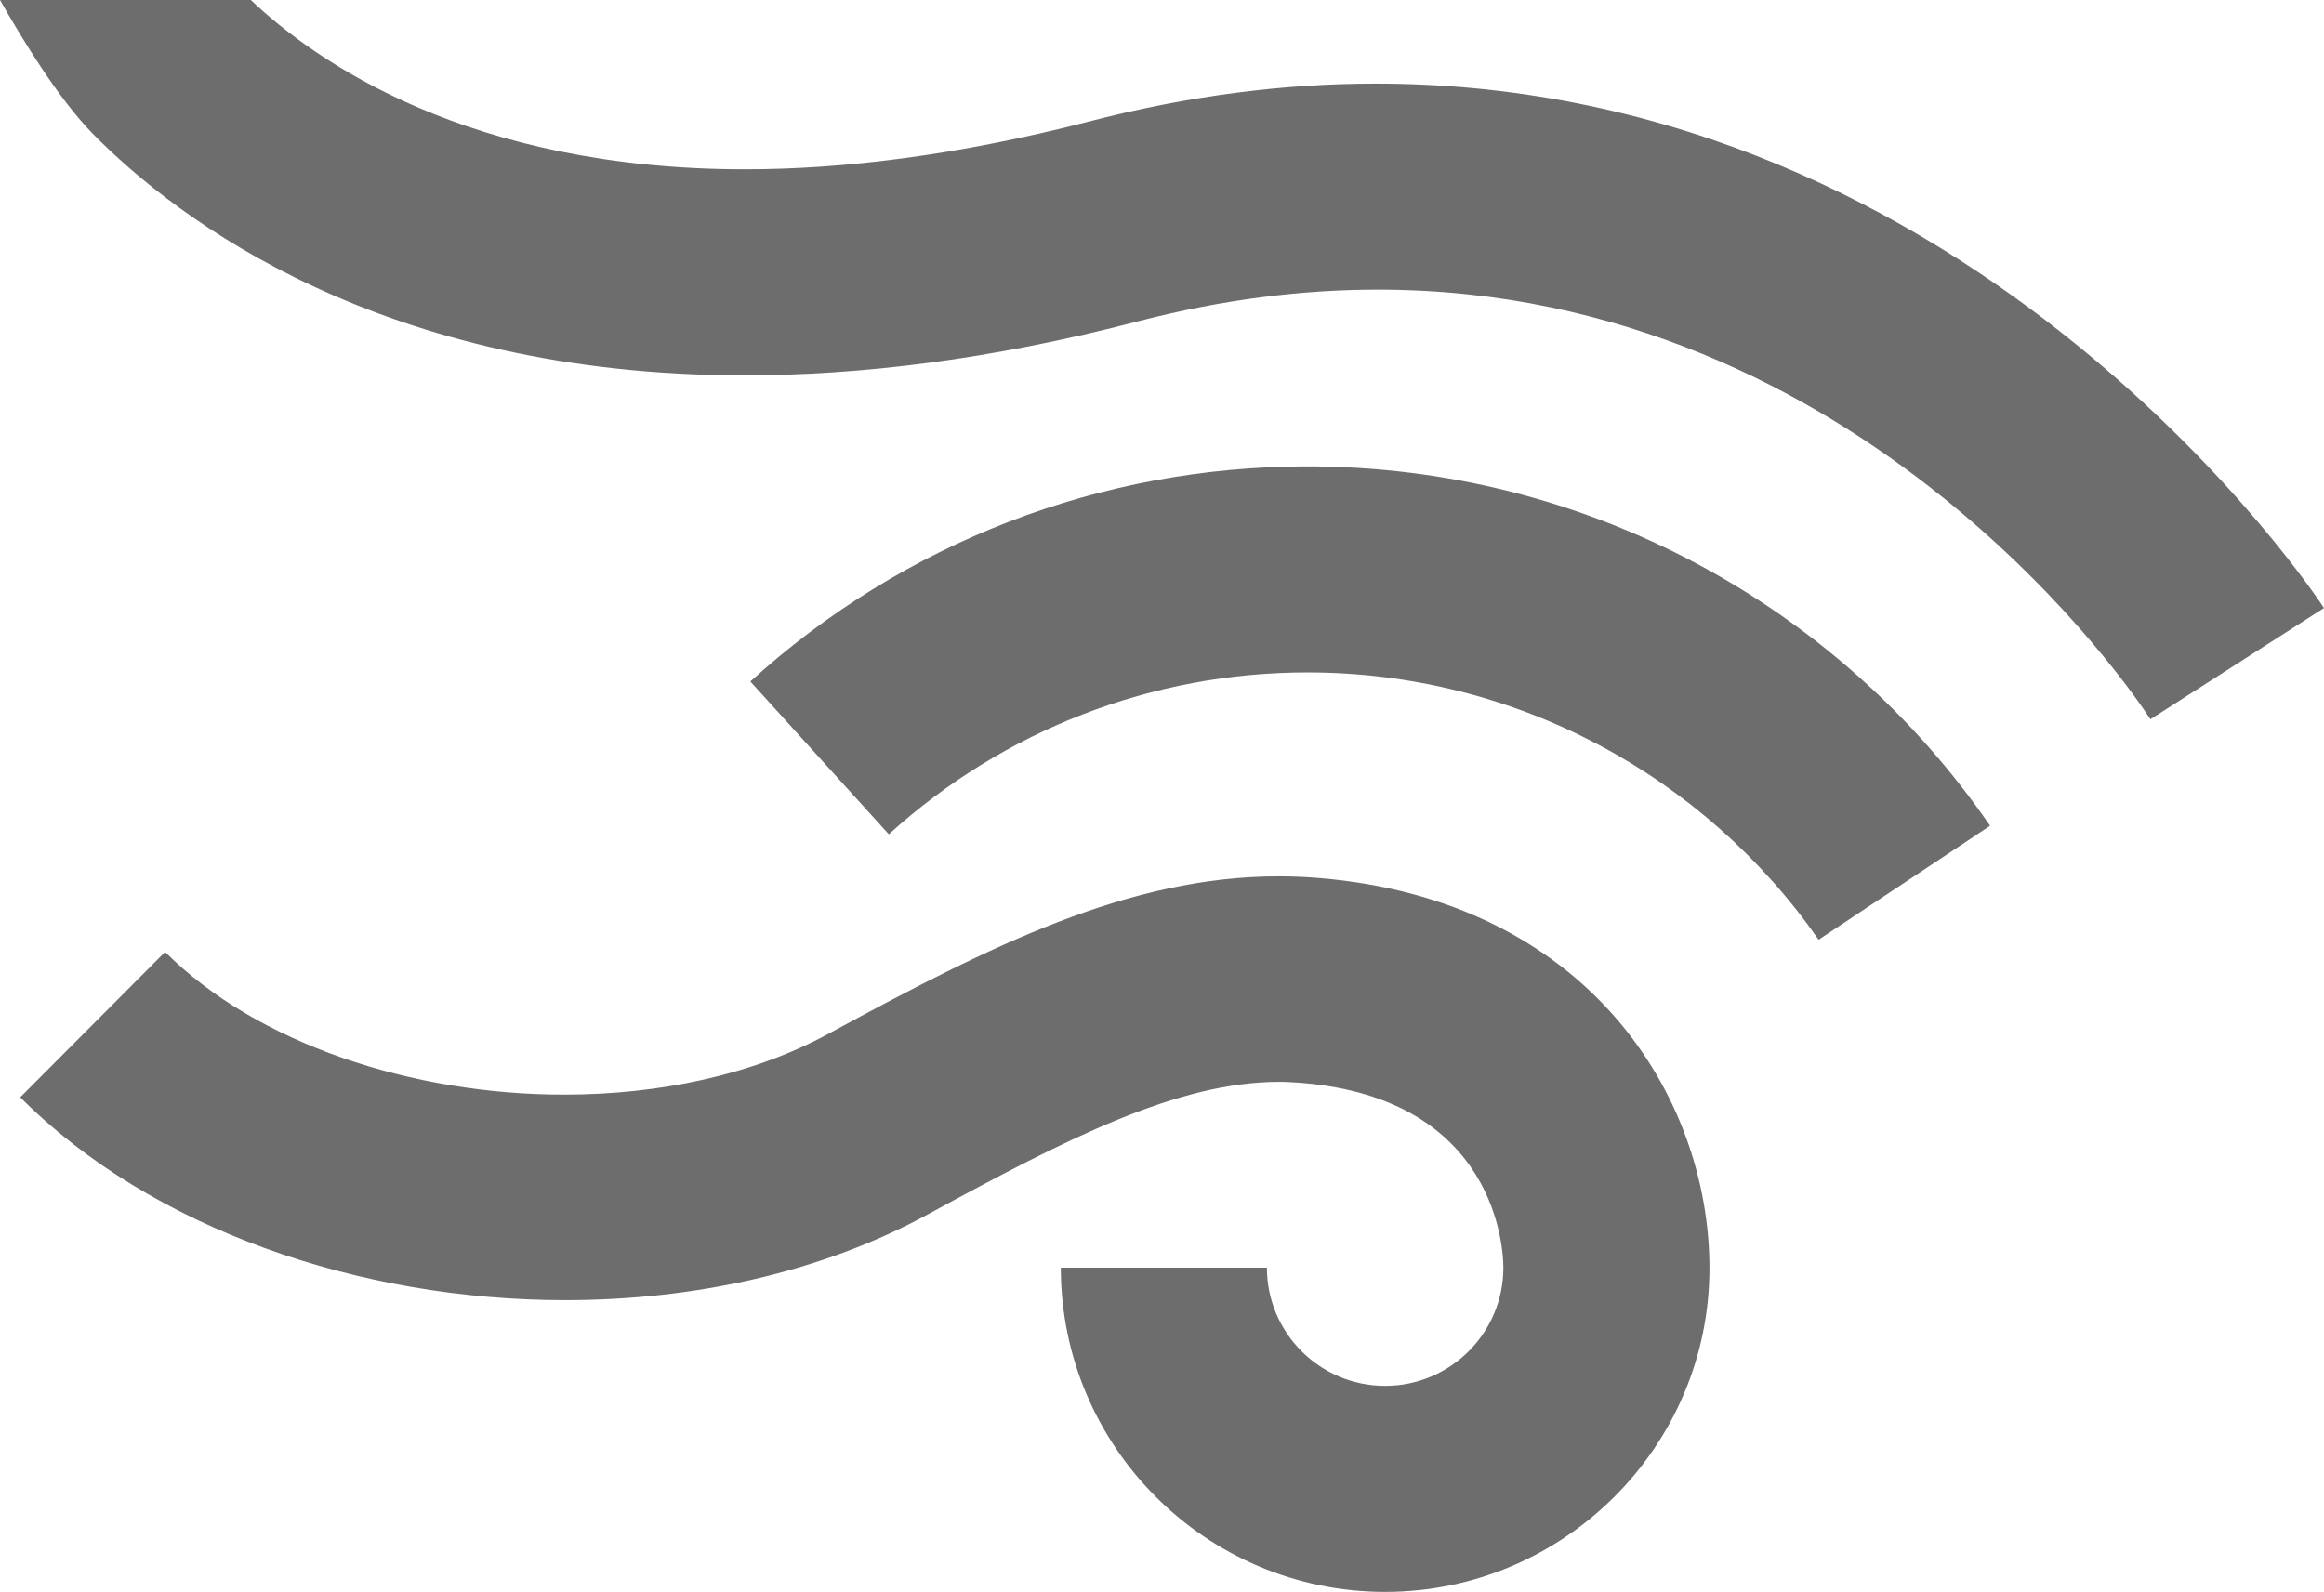 <?xml version="1.0" encoding="utf-8"?>
<!-- Generator: Adobe Illustrator 23.0.6, SVG Export Plug-In . SVG Version: 6.00 Build 0)  -->
<svg version="1.1" id="Layer_1" xmlns="http://www.w3.org/2000/svg" xmlns:xlink="http://www.w3.org/1999/xlink" x="0px" y="0px"
	 viewBox="0 0 436.4 299" style="enable-background:new 0 0 436.4 299;" xml:space="preserve">
<style type="text/css">
	.st0{fill:#6E6D6D;}
</style>
<g>
	<path class="st0" d="M341.5,176.5c-21.4-30.7-56.8-50.2-96-50.2c-29.1,0-57,10.8-78.6,30.4l-26-28.7
		c28.7-26.1,65.8-40.4,104.6-40.4c52.4,0,99.8,26.2,128.2,67.5L341.5,176.5"/>
	<path class="st0" d="M403.8,135.1c-2.4-3.8-53.5-80.7-145.1-80.7c-14,0-28.9,1.8-44.8,5.9c-27.9,7.3-52.5,10.2-74.2,10.2
		C72,70.5,33.5,41.5,17.3,25C10.9,18.4,4.2,7.4,0,0h47.1c12.2,11.6,41,31.8,92.8,31.8c18.4,0,39.8-2.6,64.3-8.9
		c19.1-5,37.2-7.2,54.1-7.2c113.6,0,177.4,97.4,178.1,98.5L403.8,135.1"/>
	<path class="st0" d="M260.1,299c-33.6,0-60.9-27.3-60.9-60.9h38.7c0,12.2,9.9,22.2,22.2,22.2c12.2,0,22.2-9.9,22.2-22.2
		c0-3.2-1.1-31.7-37.9-34.7c-1.4-0.1-2.8-0.2-4.1-0.2c-19,0-39.5,10.4-65.9,24.8c-20.1,11-44.1,16.2-68.3,16.2
		c-38.5,0-77.6-13.3-102.3-38.1L31,178.8c17.3,17.3,46.5,26.8,74.9,26.8c17.9,0,35.5-3.7,49.8-11.5c30.5-16.6,56.4-29.5,84.4-29.5
		c2.5,0,4.9,0.1,7.4,0.3C298,169,321,205.8,321,238.2C321,271.7,293.6,299,260.1,299"/>
</g>
</svg>
